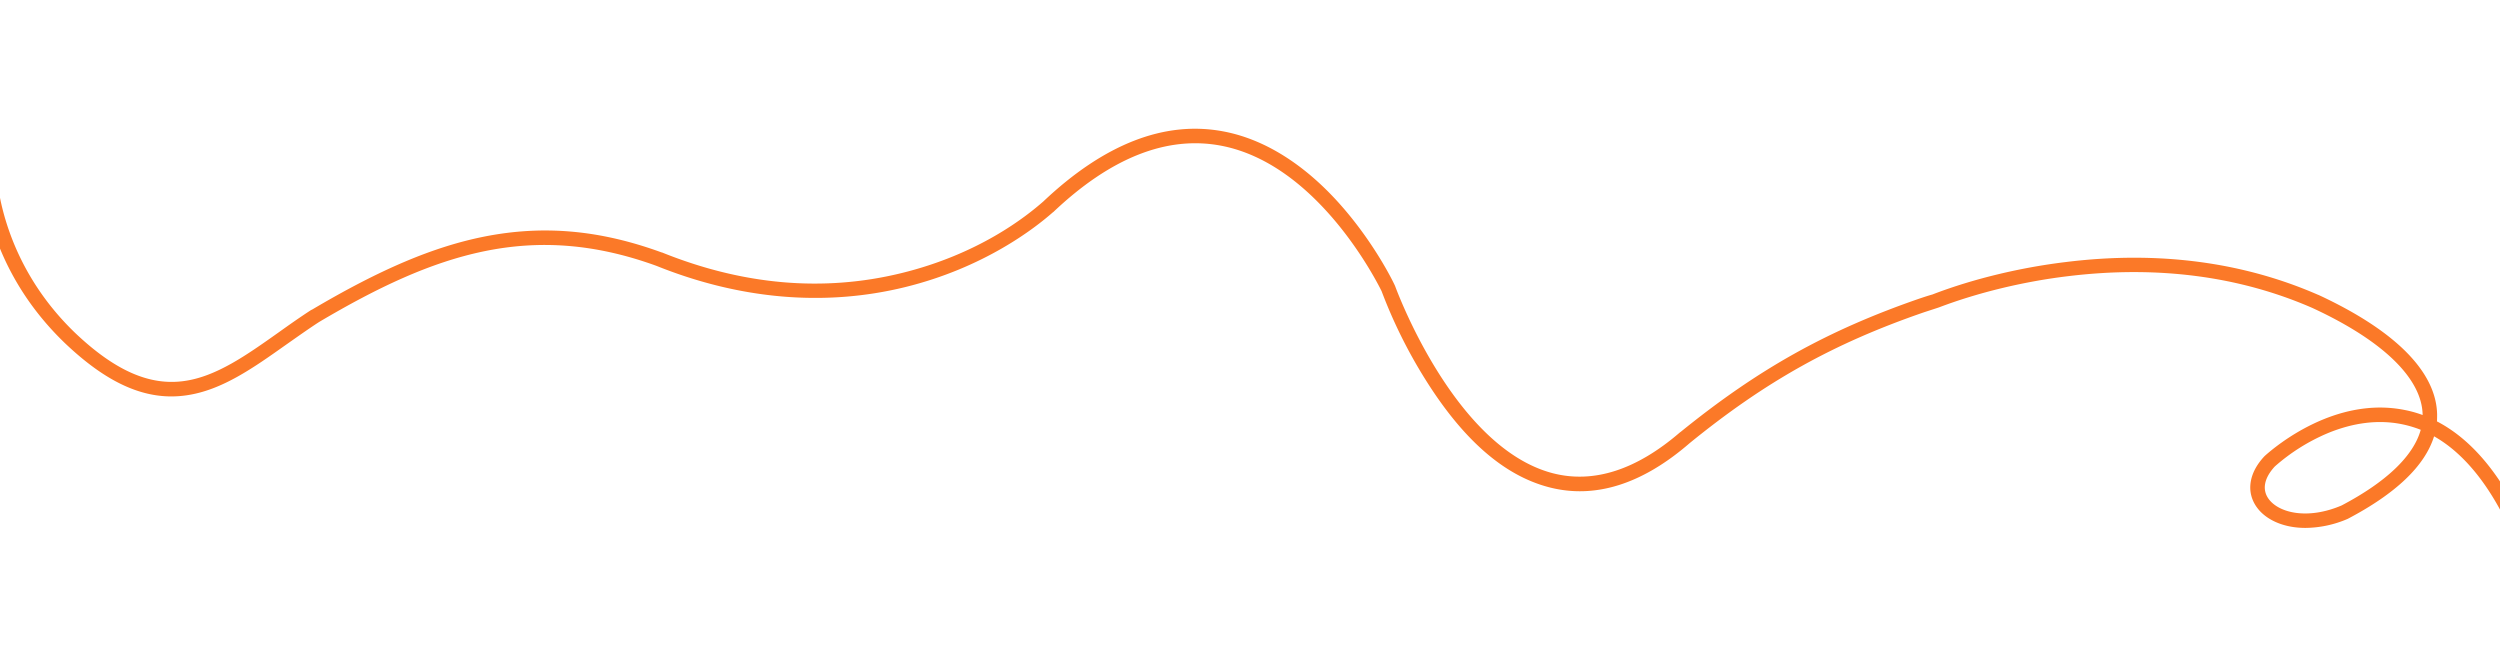 <svg  role="img" id="Calque_1" data-name="Calque 1" xmlns="http://www.w3.org/2000/svg" width="1725.2" height="454.8" viewBox="0 0 1725.2 454.8"><path d="M1590.9,364.3c-15.5,0-27.7-5.9-33.7-14.5-7.3-10.4-5.3-23.5,5.4-34.9l.3-.3c7.8-7,48.8-41.2,96.4-31.7a77.3,77.3,0,0,1,12.5,3.5V286c-.6-25-27.6-51.1-76.1-73.5-50.4-22-107.2-29.4-168.7-21.9-30.8,3.7-62.3,11.4-88.9,21.5l-1.5.5-8.6,2.8c-62.5,21.5-109.5,47.7-162,90.4-32.9,28.5-65.6,38.7-97.2,30.4s-59.9-33.6-85.9-75.5a343,343,0,0,1-29.5-59.8c-2.3-4.6-43.4-87.7-111-100.4-37.2-7-76.1,8.4-115.6,45.9h-.1c-12.6,11.1-47.6,38.4-102.4,51.8s-113.2,8.6-171.2-14.7c-86.3-31.4-153.1-8.5-232.9,38.7-7.7,5-15.1,10.3-22.4,15.4-23,16.3-44.7,31.7-69.1,35.2-27.4,4-54.1-7.6-84.1-36.2C-13,181.1-12.6,117.4-12.6,114.8h10c0,.6-.2,62.1,54.1,114.6,27.6,26.3,51.7,37,75.8,33.5,22-3.1,42.8-17.8,64.8-33.4,7.3-5.2,14.9-10.6,22.8-15.7h.2c47.3-28,84.1-43.6,119.4-50.6,40.7-8,79.6-4.5,122.1,11h.2c56,22.6,111.5,27.4,165.1,14.3s86-38.9,98.1-49.5C762,99.3,803.8,83,844.3,90.7c30.8,5.8,61.1,26,87.5,58.6,19.7,24.3,30.3,46.6,30.7,47.6l.2.4c.4,1.1,40.4,111.2,108.6,129.2,28.2,7.4,57.9-2.1,88.2-28.3h.1c53.6-43.5,101.4-70.2,165.1-92.2,3-1,6-2,8.9-2.8l1-.4c27.3-10.4,59.6-18.2,91.2-22,63.3-7.8,121.9-.1,174,22.7h.1c52.8,24.5,81.2,52.9,81.9,82.3,0,1.7,0,3.4-.1,5,22.9,11.9,42.5,34.6,58.5,68.1l-9.1,4.3c-14.3-30.1-31.6-50.9-51.4-62.1-6.3,20.3-26.1,39.3-59.3,56.8l-.4.2A75,75,0,0,1,1590.9,364.3Zm-21.1-42.4c-7.3,7.9-8.9,15.8-4.4,22.2,6.9,9.8,26.9,14.8,50.5,4.7,31-16.3,49.6-34.2,54.6-52.2a76.8,76.8,0,0,0-13.2-3.9c-16-3.2-33.2-1.1-50.9,6.2A133.8,133.8,0,0,0,1569.8,321.9Z" style="fill:#fb7928"/></svg>
